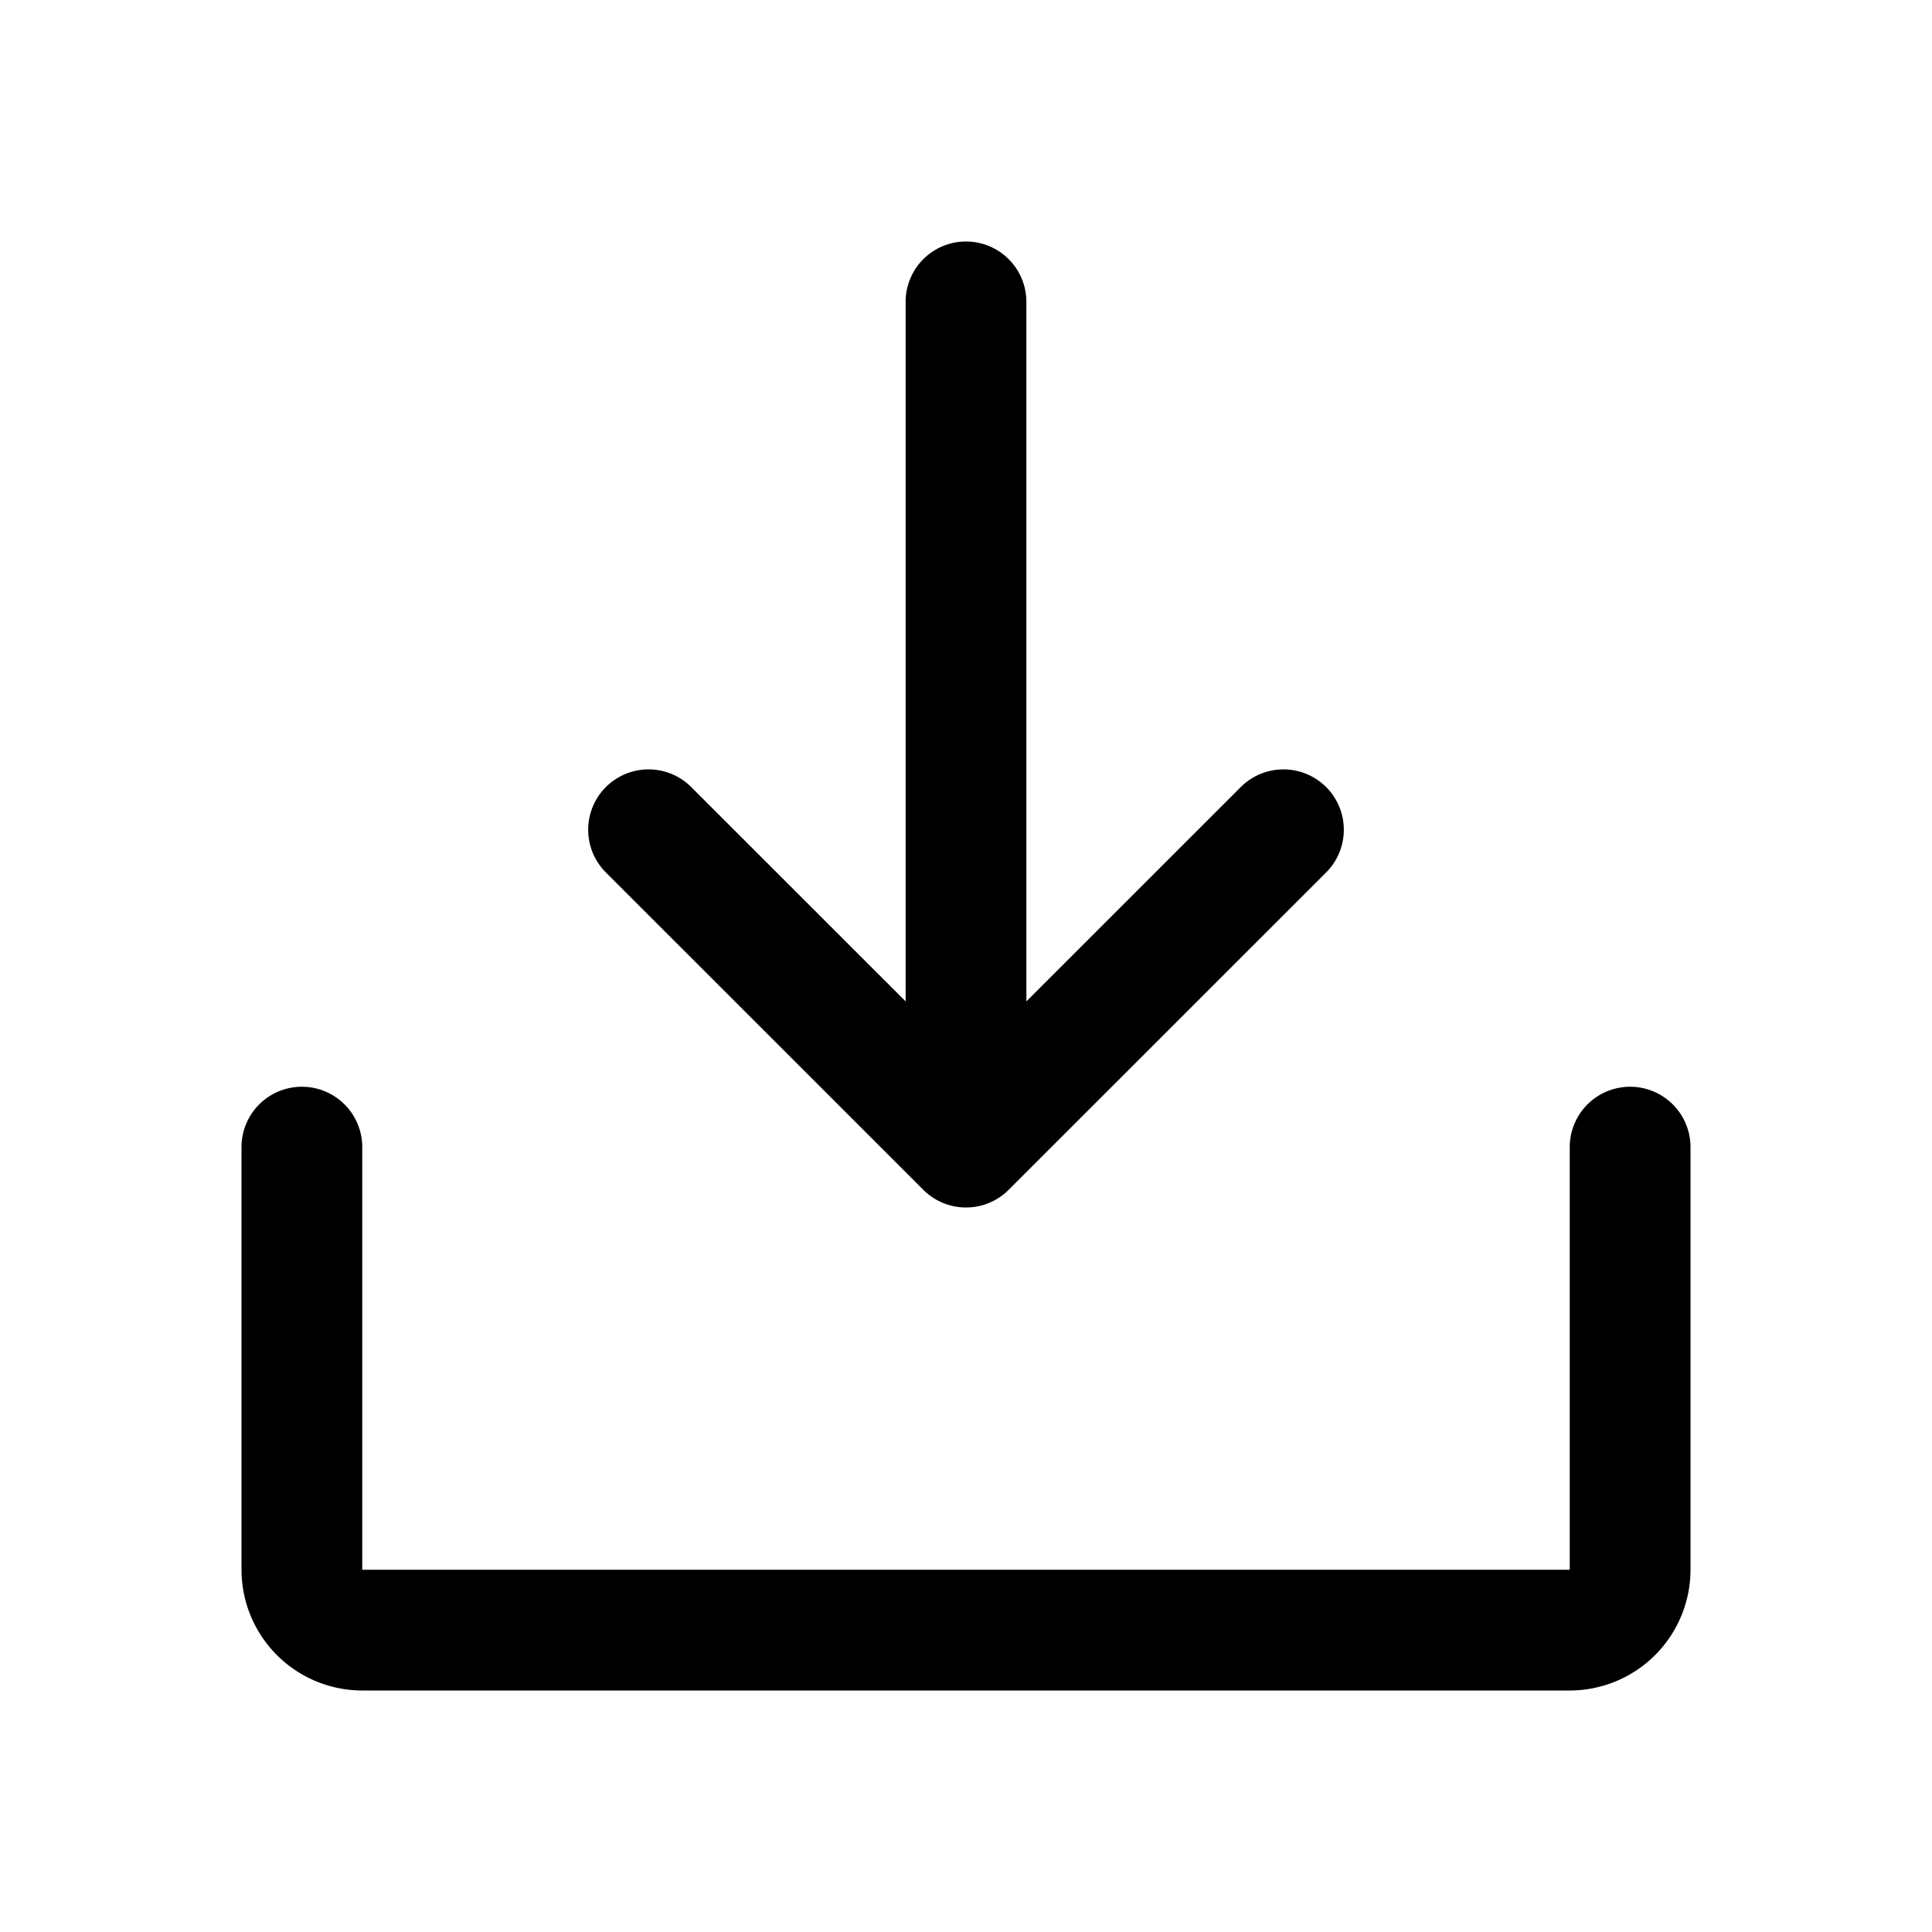 <?xml version="1.0" encoding="utf-8"?><!-- Скачано с сайта svg4.ru / Downloaded from svg4.ru -->
<svg fill="#000000" width="800px" height="800px" viewBox="0 0 256 256" id="Flat" xmlns="http://www.w3.org/2000/svg">
  <path d="M80.344,115.668a8,8,0,1,1,11.312-11.314L120,132.69V40a8,8,0,0,1,16,0v92.69l28.344-28.336a8,8,0,1,1,11.312,11.314l-42,41.989a7.999,7.999,0,0,1-11.312,0ZM216,144a8,8,0,0,0-8,8v56H48V152a8,8,0,0,0-16,0v56a16.018,16.018,0,0,0,16,16H208a16.018,16.018,0,0,0,16-16V152A8,8,0,0,0,216,144Z"/>
</svg>